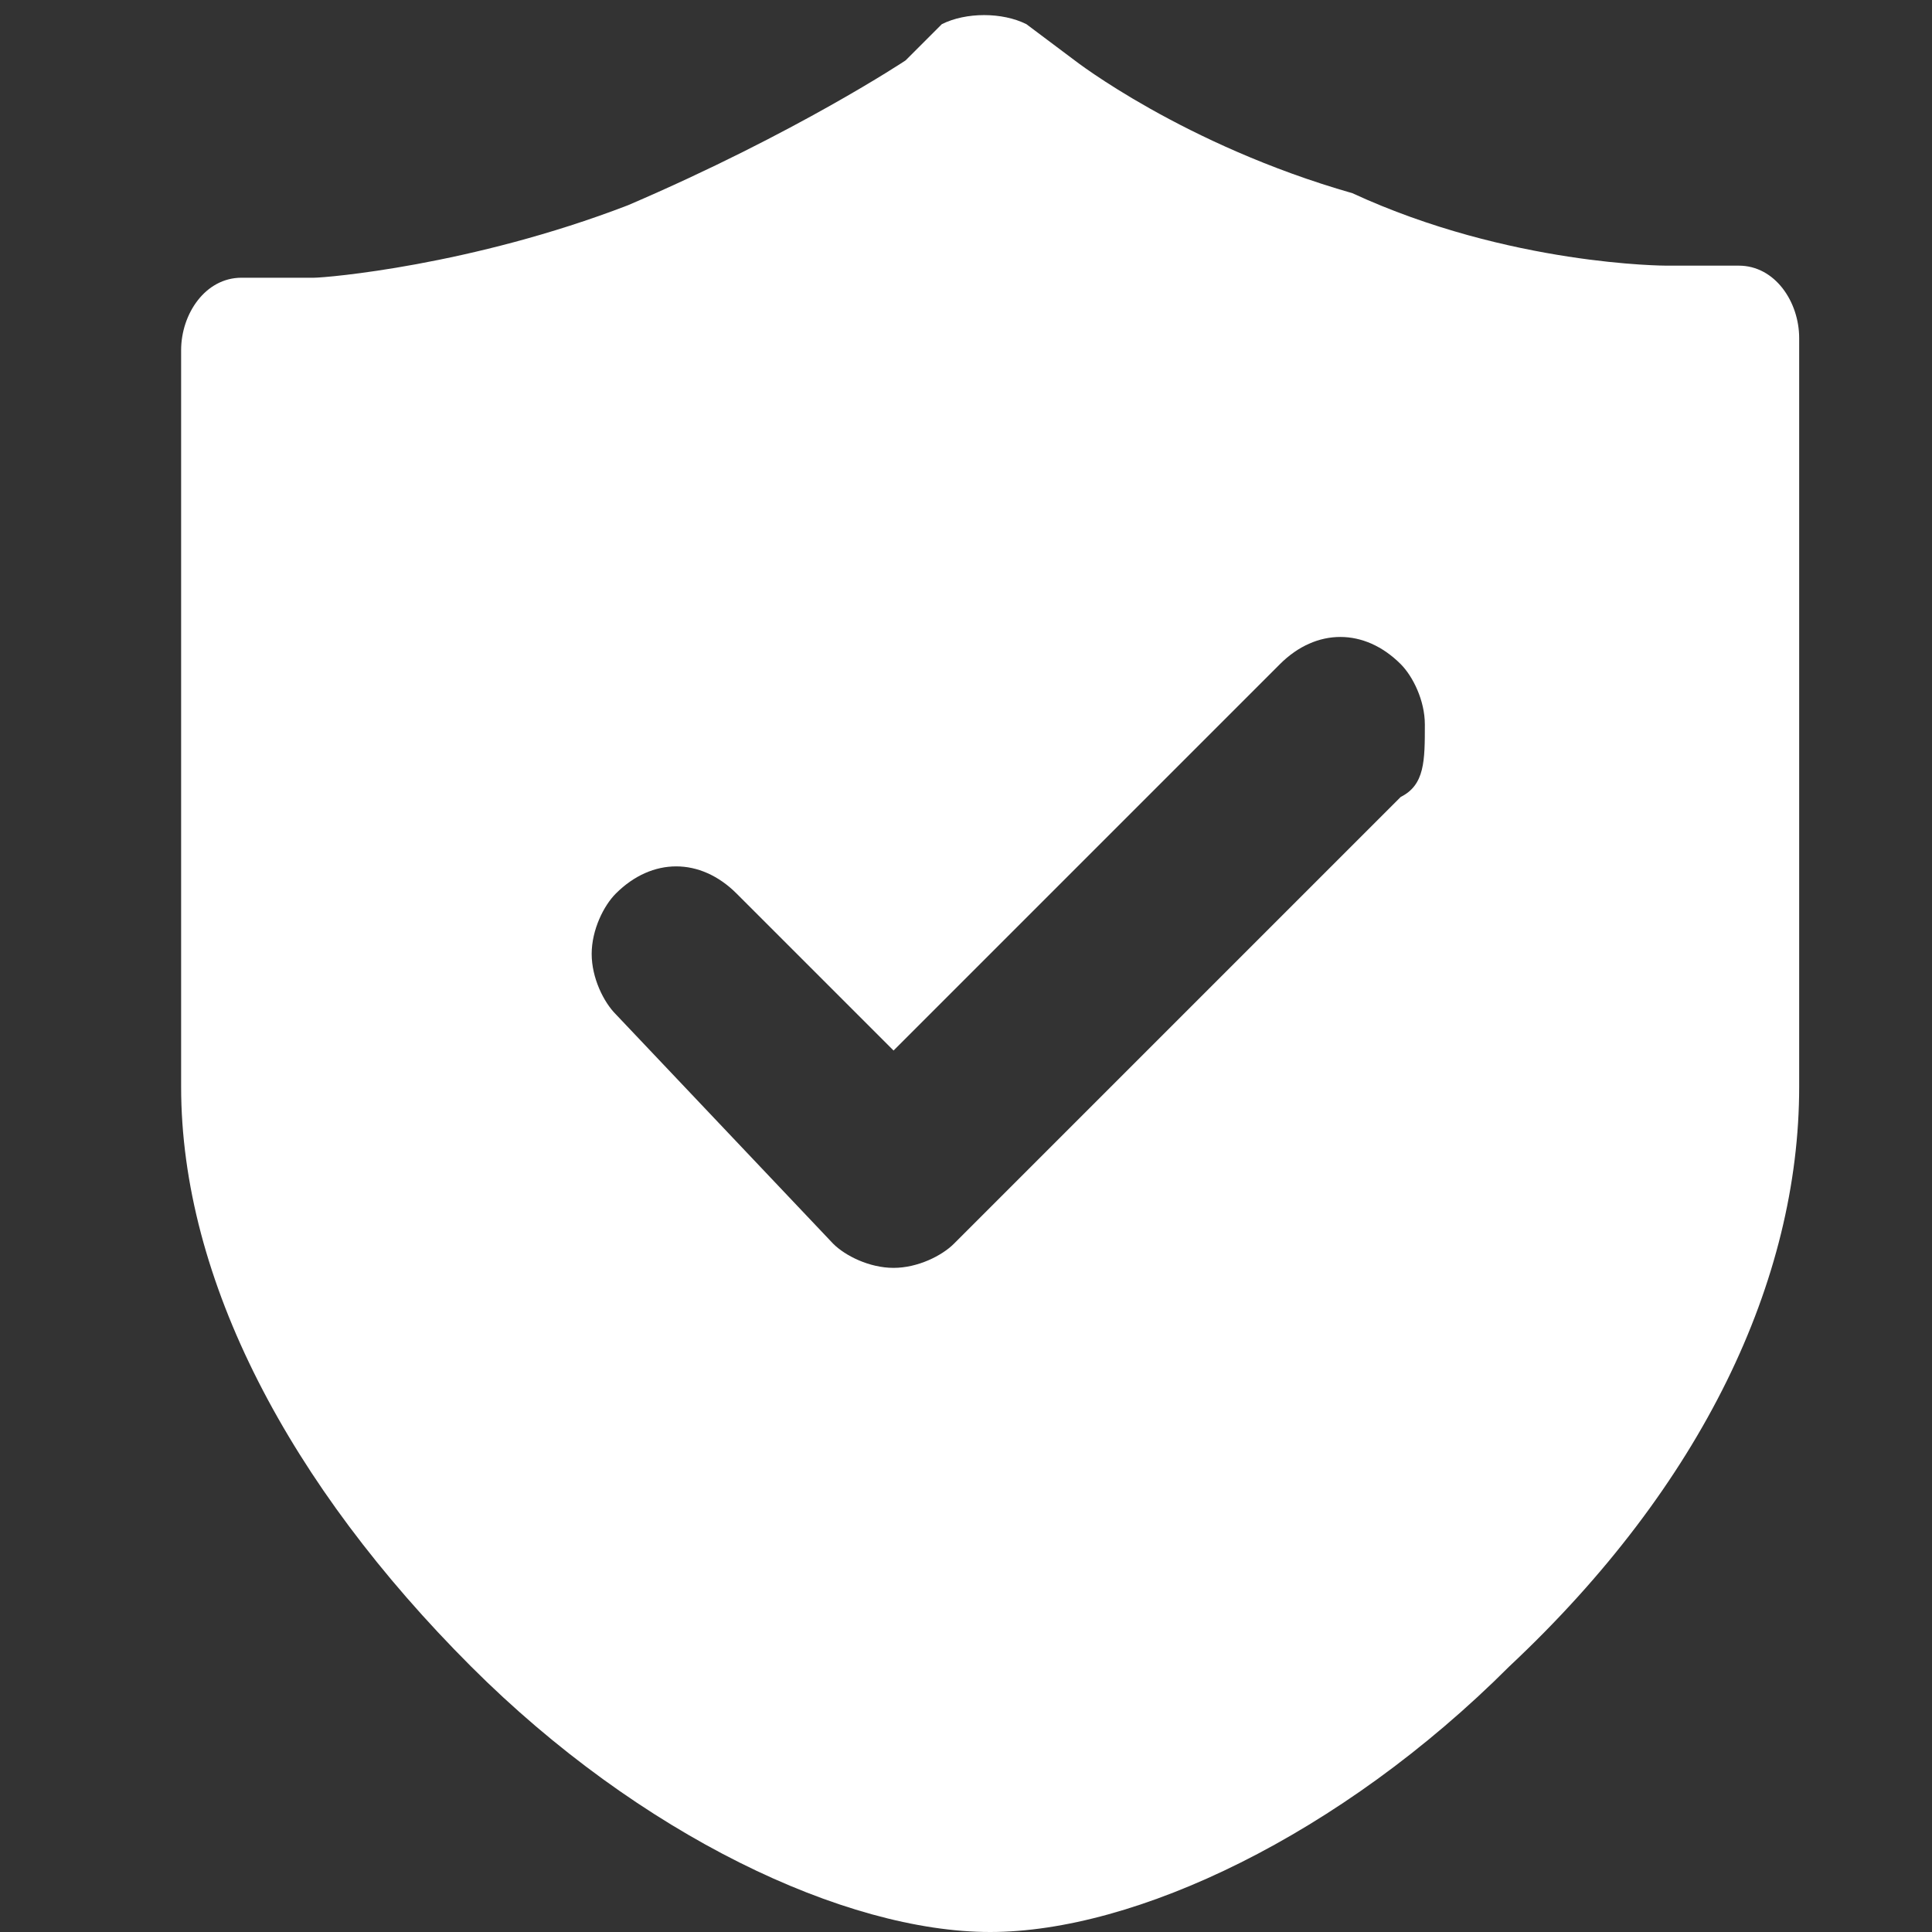 <?xml version="1.0" standalone="no"?><!DOCTYPE svg PUBLIC "-//W3C//DTD SVG 1.1//EN" "http://www.w3.org/Graphics/SVG/1.1/DTD/svg11.dtd"><svg t="1755148217272" class="icon" viewBox="0 0 1024 1024" version="1.1" xmlns="http://www.w3.org/2000/svg" p-id="842" data-spm-anchor-id="a313x.manage_type_mylikes.0.i1.35f03a81flpANq" xmlns:xlink="http://www.w3.org/1999/xlink" width="32" height="32"><rect x="0" y="0" width="1024" height="1024" fill="#333333" stroke="none"/><path d="M953.6 179.2c0-19.2-12.8-38.4-32-38.4h-38.4s-83.2 0-166.4-38.4C627.2 76.8 569.6 32 569.6 32L544 12.8C531.2 6.4 512 6.4 499.2 12.8l-19.2 19.2s-57.6 38.4-147.2 76.8c-83.2 32-160 38.4-166.4 38.4H128c-19.2 0-32 19.2-32 38.4V576c0 102.4 57.6 211.2 153.6 307.2C339.2 972.8 448 1024 524.8 1024s185.6-51.2 275.2-140.8c102.4-96 153.6-204.8 153.6-307.2V179.2z m-211.2 243.2l-236.8 236.8c-6.4 6.4-19.2 12.8-32 12.8s-25.6-6.4-32-12.8L326.4 537.6c-6.4-6.4-12.8-19.2-12.8-32s6.4-25.6 12.8-32c19.2-19.2 44.8-19.2 64 0l83.2 83.2 204.8-204.8c19.2-19.2 44.8-19.2 64 0 6.4 6.4 12.8 19.2 12.8 32 0 19.2 0 32-12.8 38.4z" fill="#ffffff" p-id="843" data-spm-anchor-id="a313x.manage_type_mylikes.0.i0.35f03a81flpANq" class="selected"></path></svg>